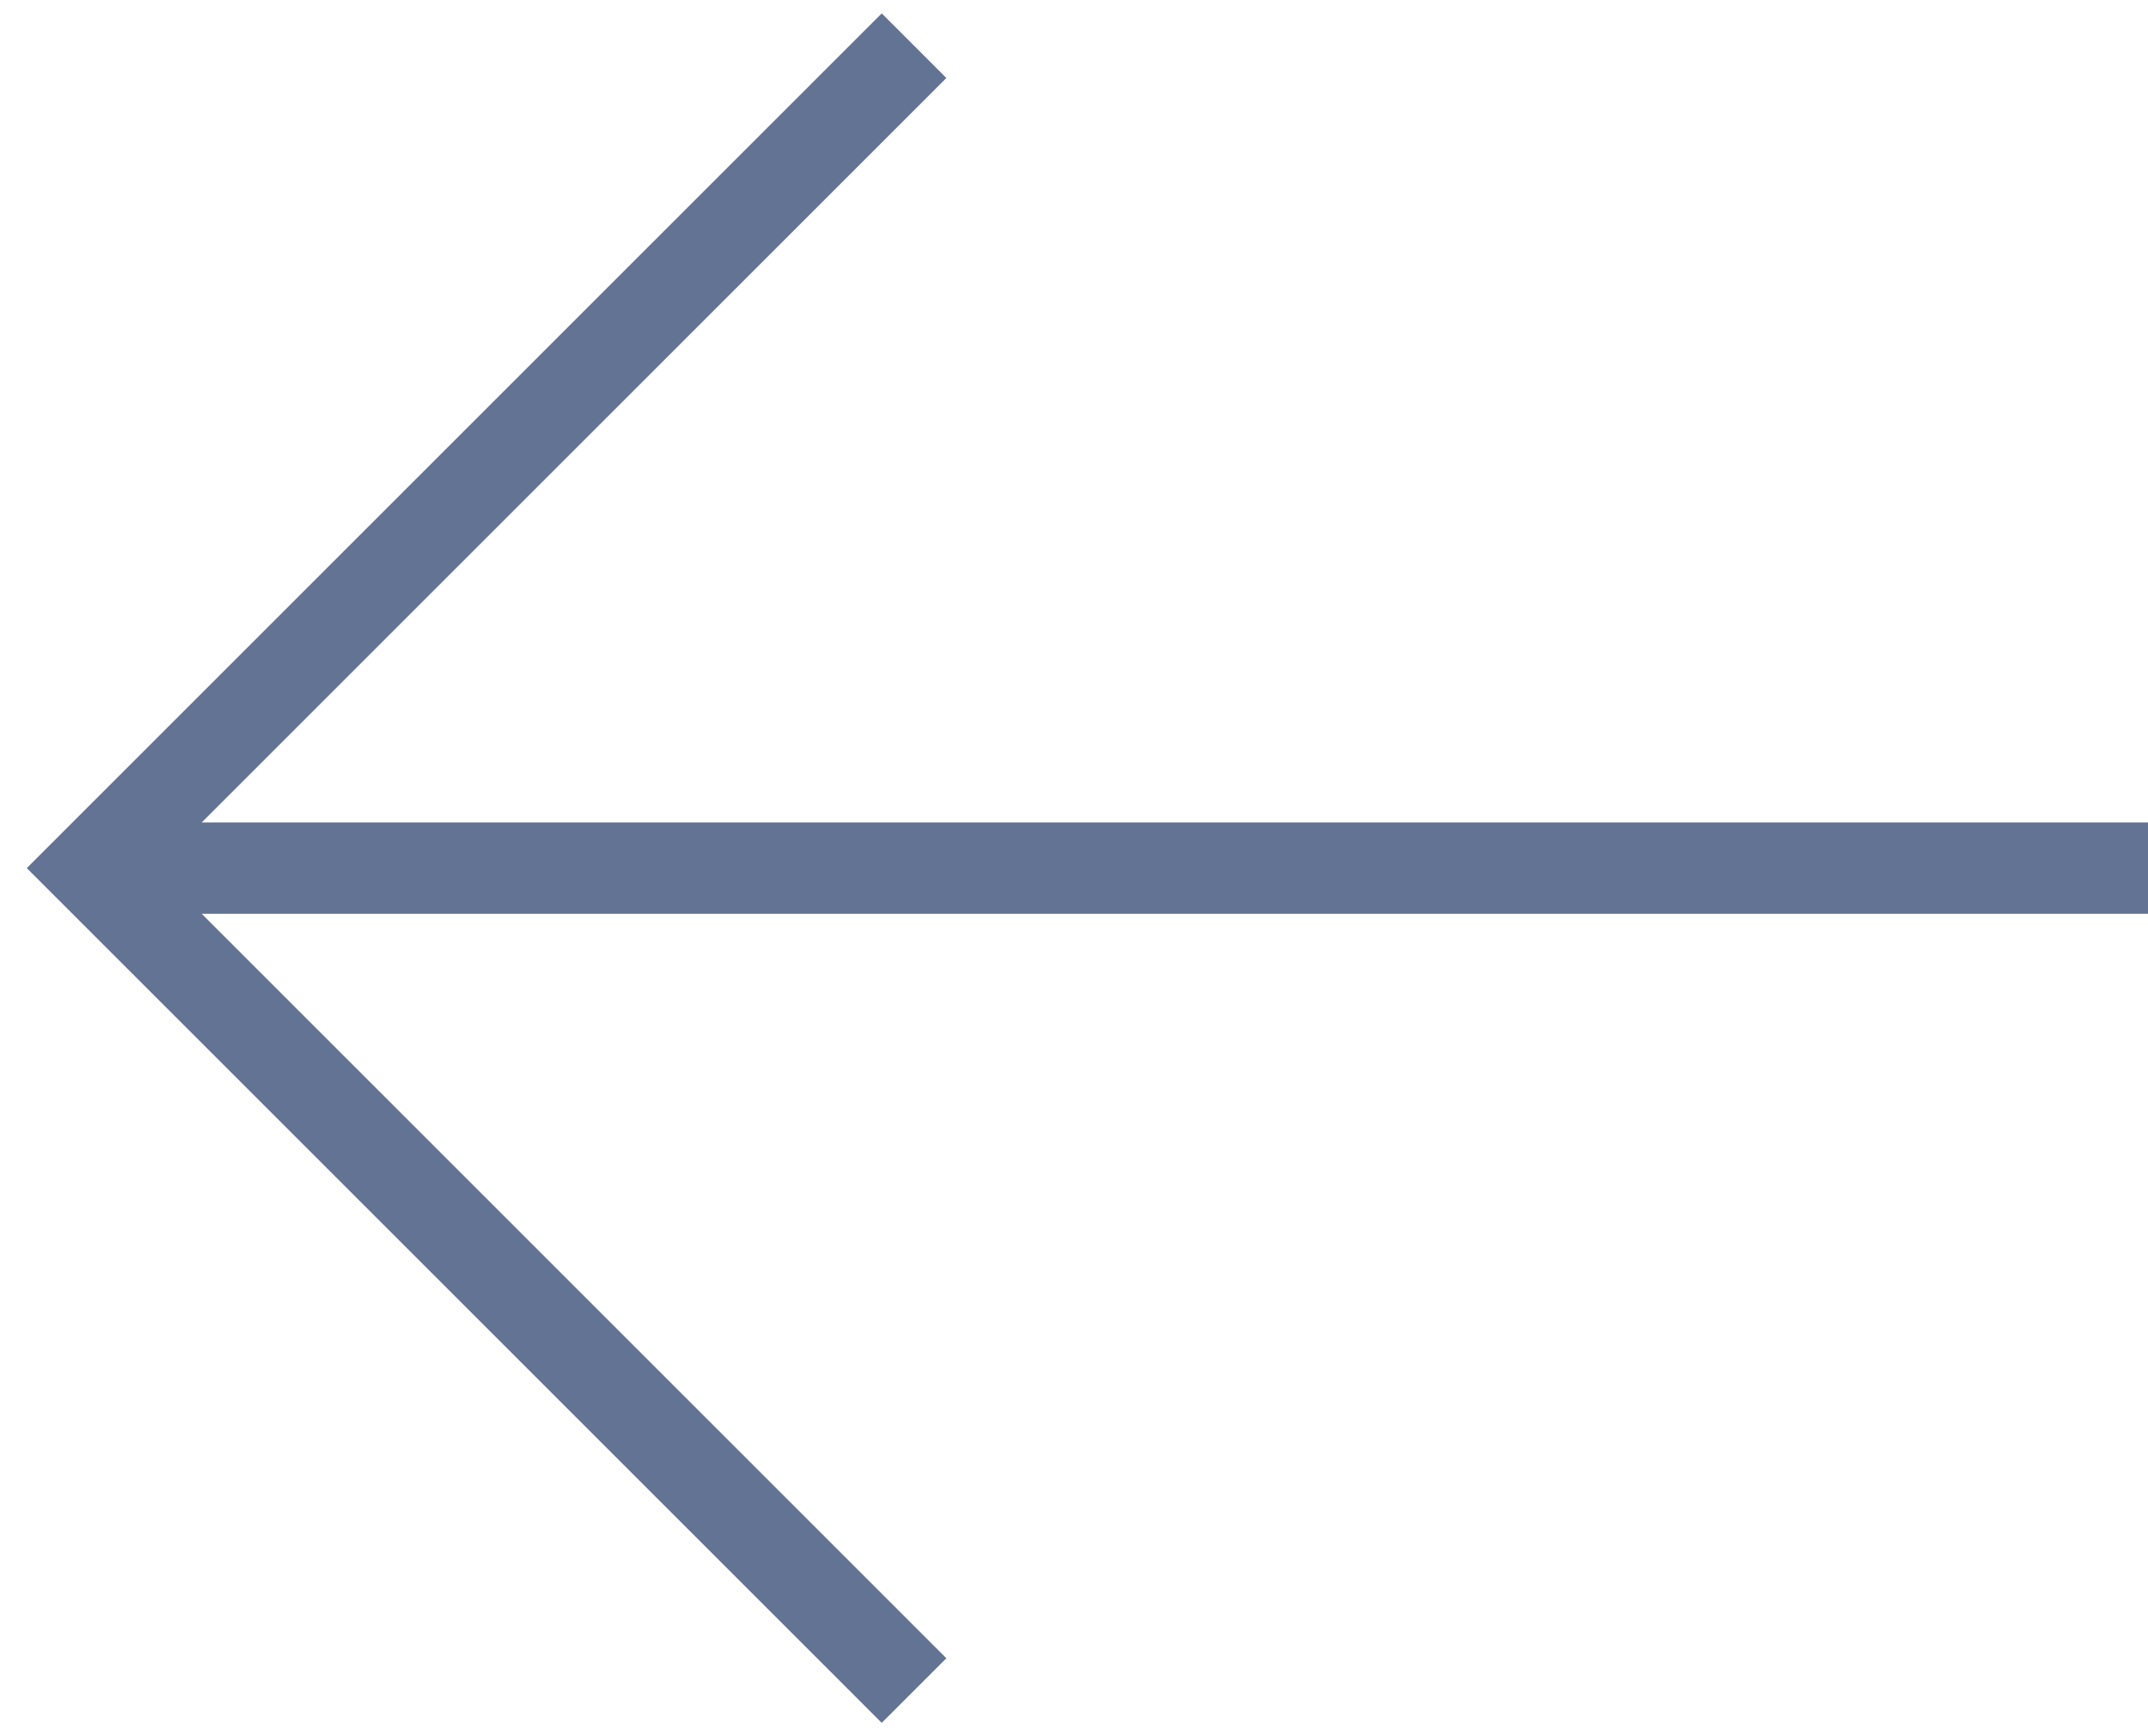 <svg width="47" height="38" viewBox="0 0 47 38" fill="none" xmlns="http://www.w3.org/2000/svg">
<path fill-rule="evenodd" clip-rule="evenodd" d="M4.414 20L20.707 36.293L19.293 37.707L0.586 19L19.293 0.293L20.707 1.707L4.414 18H47V20H4.414Z" fill="#627393"/>
</svg>
